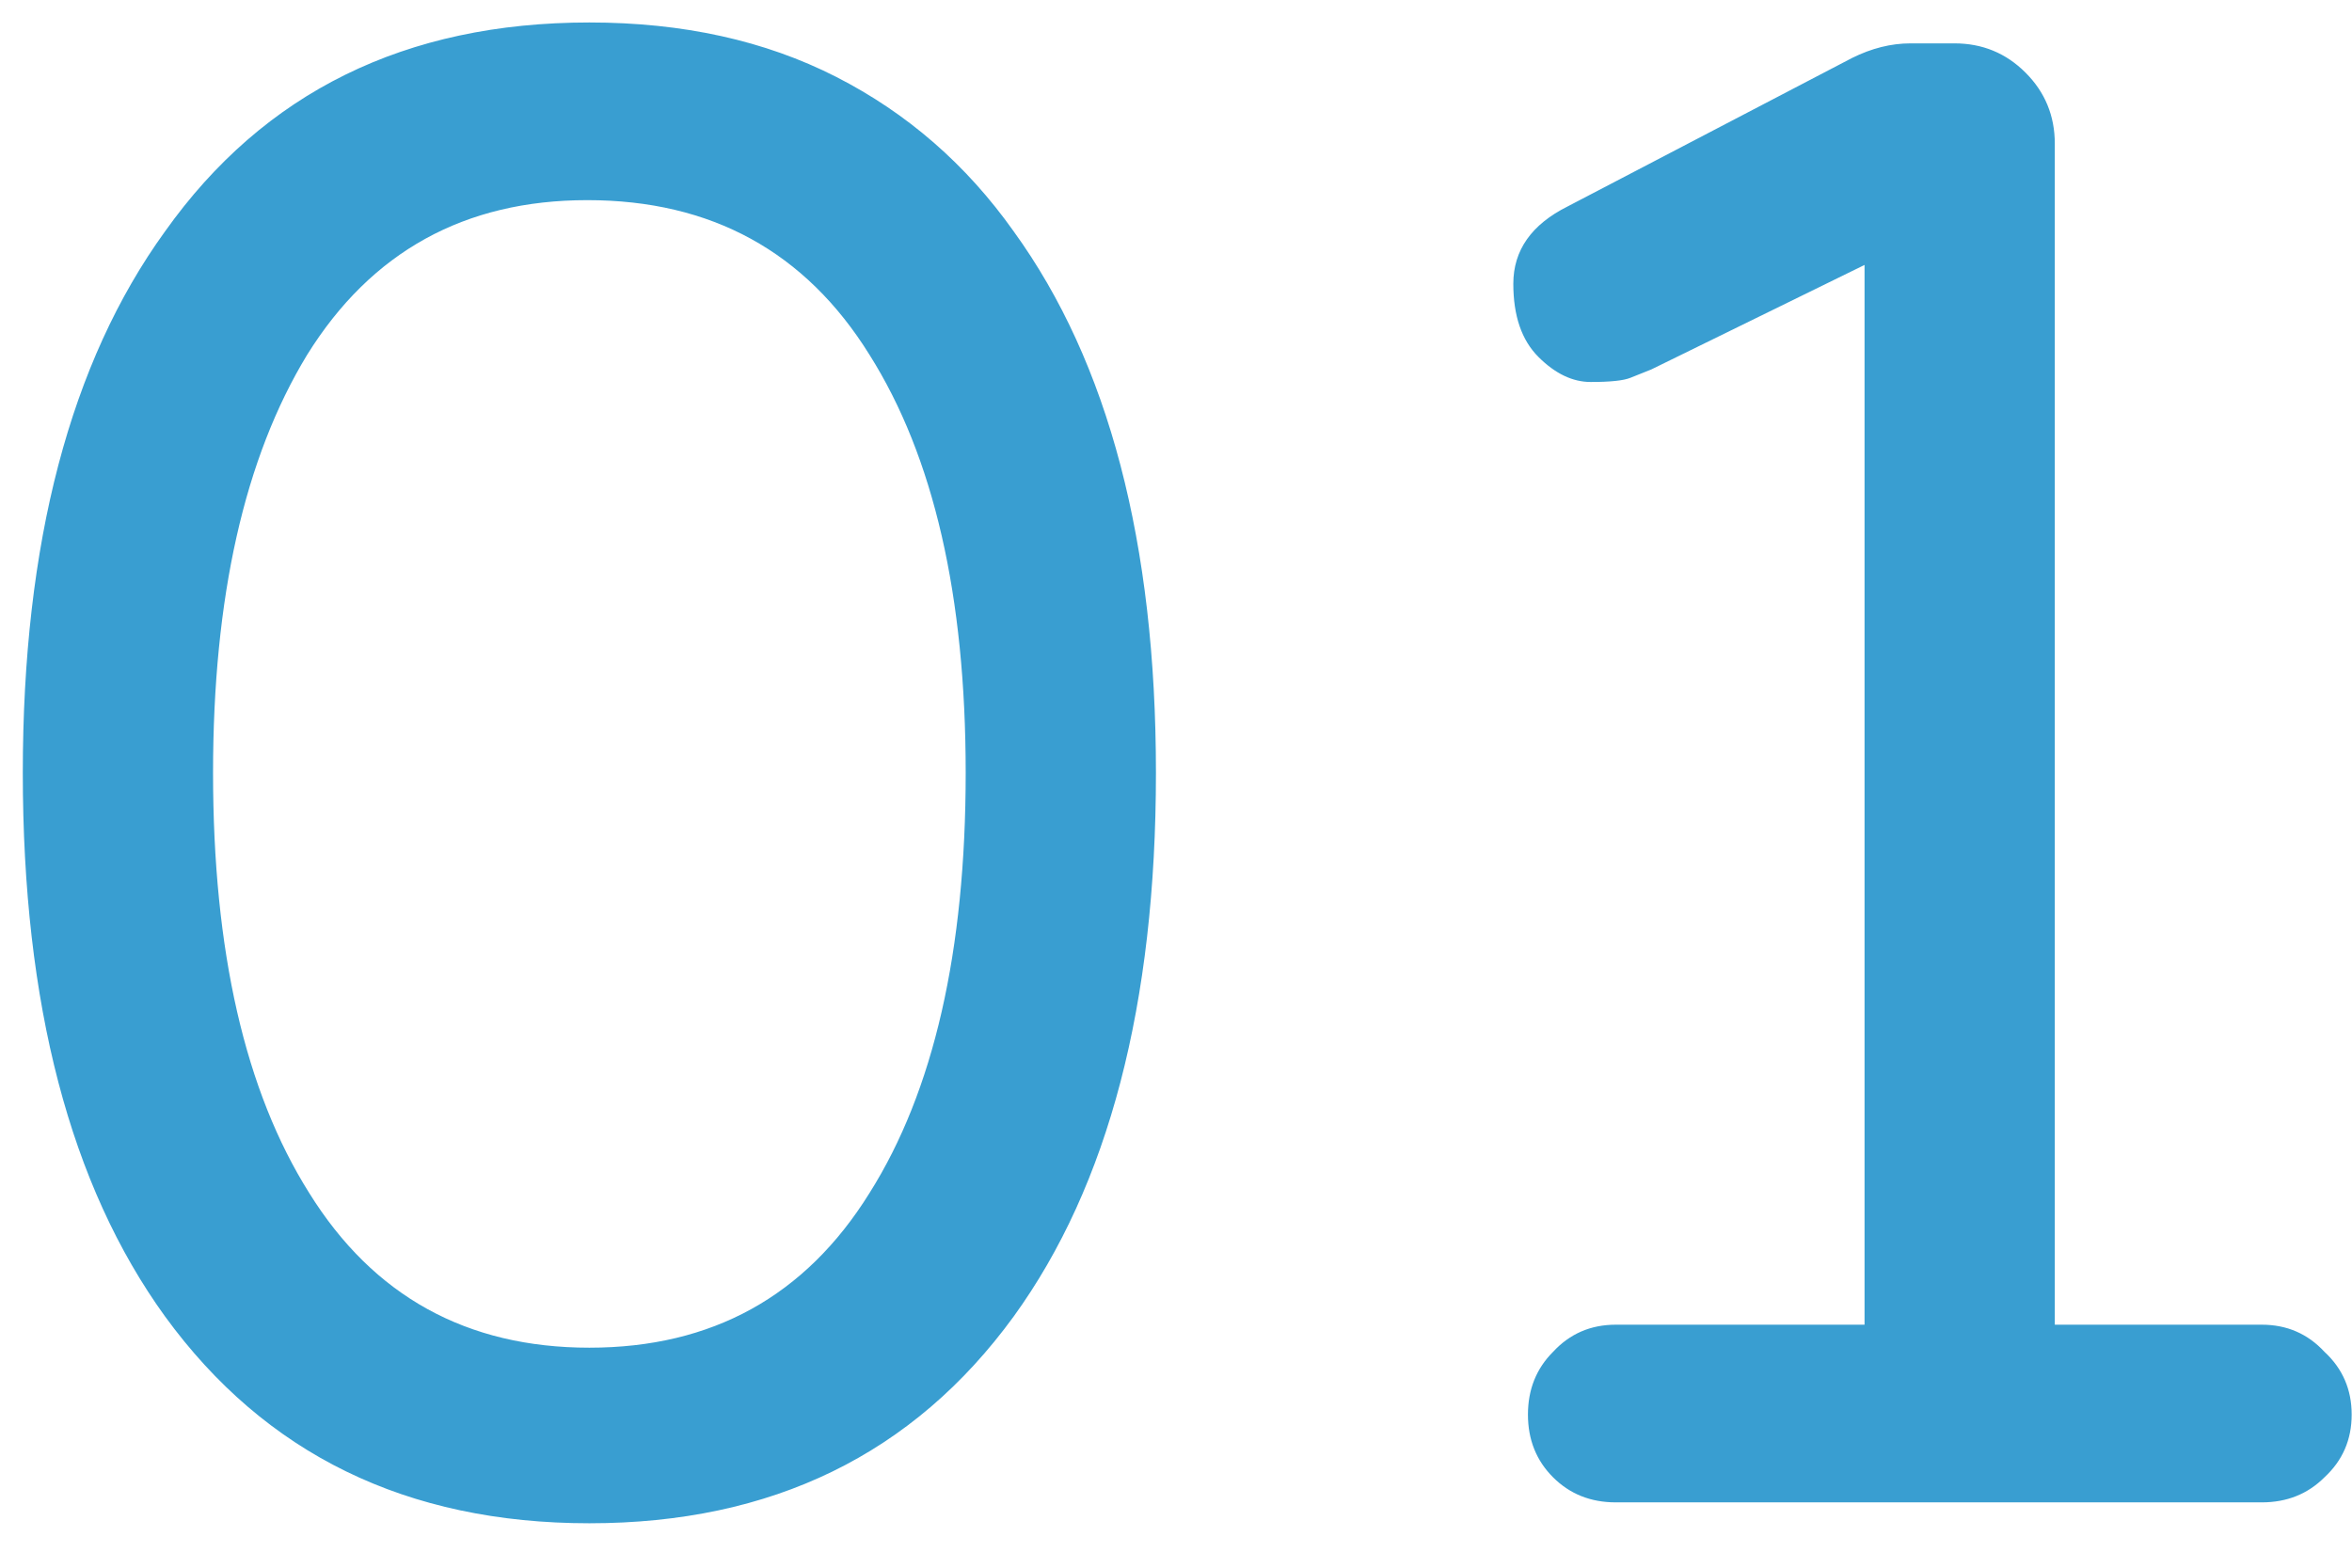 <svg xmlns="http://www.w3.org/2000/svg" width="36" height="24" viewBox="0 0 36 24" fill="none"><path d="M9.021 0.344C10.451 0.344 11.709 0.621 12.797 1.176C13.885 1.731 14.792 2.52 15.517 3.544C16.968 5.549 17.693 8.312 17.693 11.832C17.693 15.373 16.968 18.147 15.517 20.152C13.981 22.264 11.816 23.32 9.021 23.32C6.227 23.32 4.061 22.264 2.525 20.152C1.075 18.147 0.349 15.373 0.349 11.832C0.349 8.312 1.075 5.549 2.525 3.544C4.04 1.411 6.205 0.344 9.021 0.344ZM9.021 20.632C10.899 20.632 12.328 19.843 13.309 18.264C14.291 16.707 14.781 14.563 14.781 11.832C14.781 9.123 14.291 6.989 13.309 5.432C12.328 3.853 10.888 3.064 8.989 3.064C7.112 3.064 5.683 3.853 4.701 5.432C3.741 7.011 3.261 9.144 3.261 11.832C3.261 14.563 3.752 16.707 4.733 18.264C5.715 19.843 7.144 20.632 9.021 20.632ZM34.619 20.28C35.003 20.28 35.323 20.419 35.579 20.696C35.856 20.952 35.995 21.272 35.995 21.656C35.995 22.04 35.856 22.36 35.579 22.616C35.323 22.872 35.003 23 34.619 23H24.731C24.347 23 24.027 22.872 23.771 22.616C23.515 22.36 23.387 22.04 23.387 21.656C23.387 21.272 23.515 20.952 23.771 20.696C24.027 20.419 24.347 20.28 24.731 20.28H28.539V4.056L25.275 5.656C25.169 5.699 25.062 5.741 24.955 5.784C24.849 5.827 24.646 5.848 24.347 5.848C24.07 5.848 23.803 5.72 23.547 5.464C23.291 5.208 23.163 4.835 23.163 4.344C23.163 3.832 23.441 3.437 23.995 3.16L28.347 0.888C28.646 0.739 28.945 0.664 29.243 0.664H29.915C30.342 0.664 30.704 0.813 31.003 1.112C31.302 1.411 31.451 1.773 31.451 2.2V20.28H34.619Z" fill="#399ED1"></path></svg>